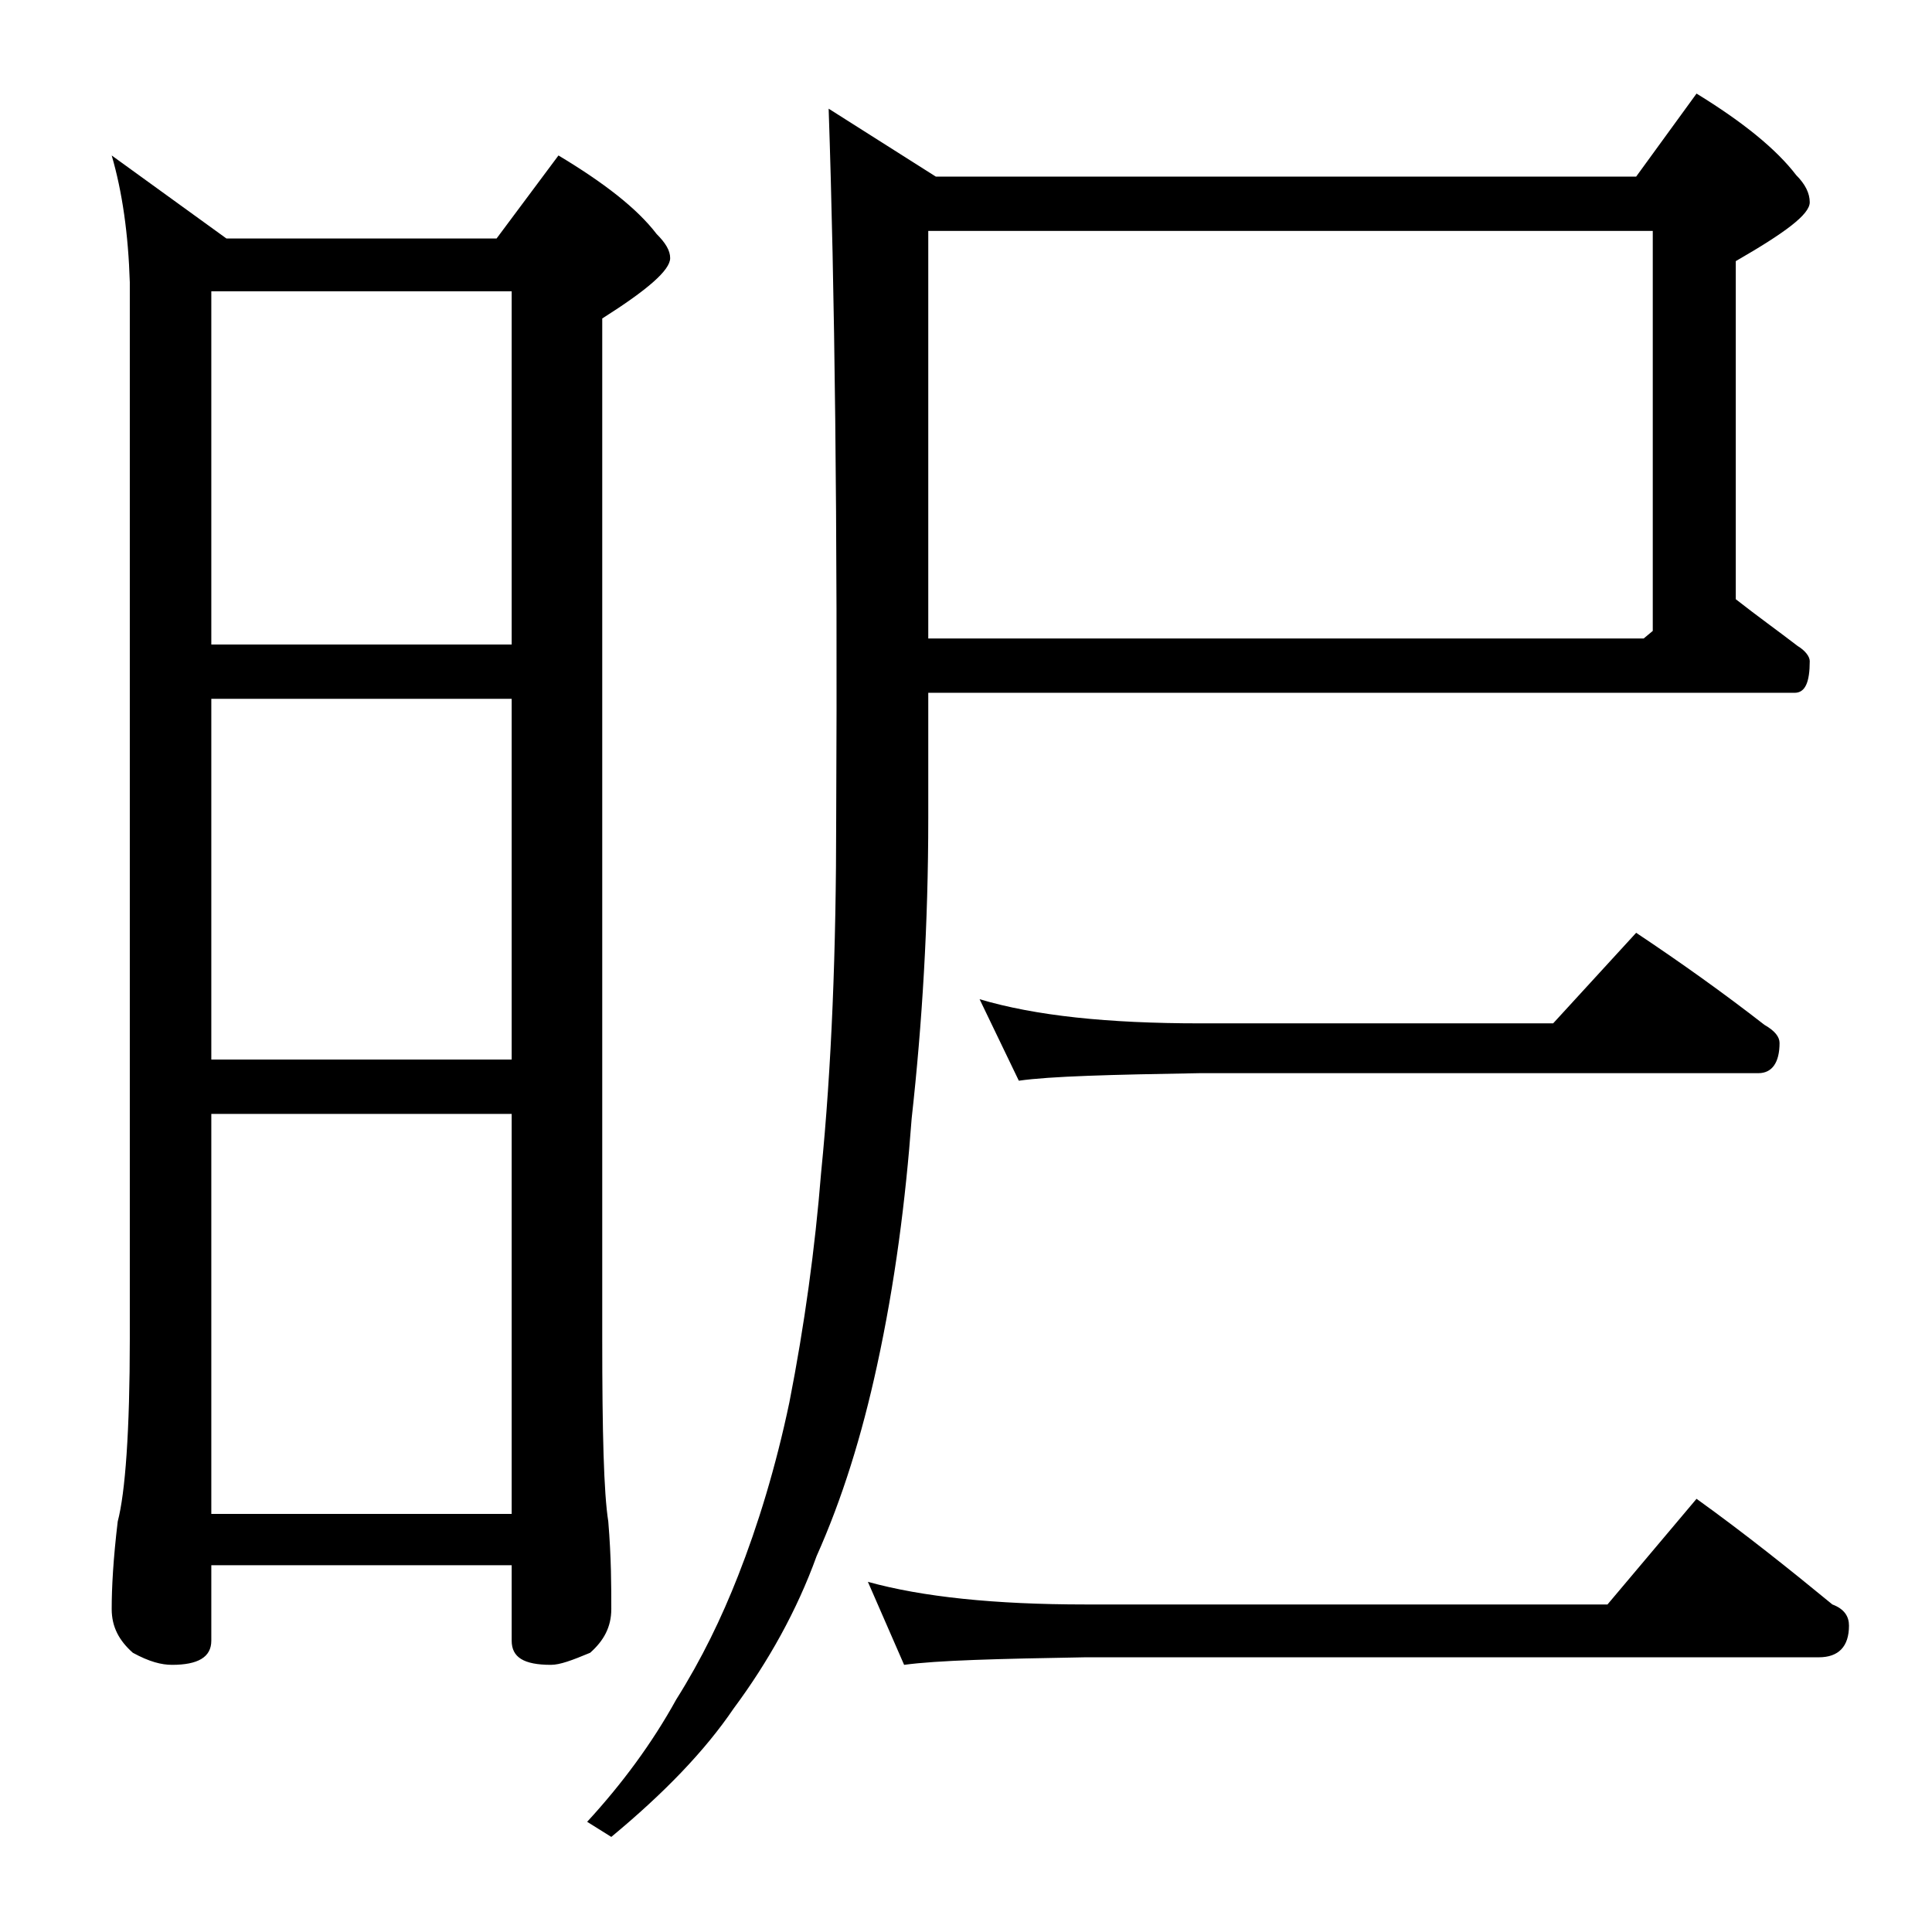 <?xml version="1.0" encoding="utf-8"?>
<!-- Generator: Adobe Illustrator 18.0.0, SVG Export Plug-In . SVG Version: 6.00 Build 0)  -->
<!DOCTYPE svg PUBLIC "-//W3C//DTD SVG 1.1//EN" "http://www.w3.org/Graphics/SVG/1.1/DTD/svg11.dtd">
<svg version="1.1" id="Layer_1" xmlns="http://www.w3.org/2000/svg" xmlns:xlink="http://www.w3.org/1999/xlink" x="0px" y="0px"
	 viewBox="0 0 128 128" enable-background="new 0 0 128 128" xml:space="preserve">
<path d="M7.4,10.3l7.6,5.5h17.9l4.1-5.5c3,1.8,5.2,3.5,6.5,5.2c0.6,0.6,0.9,1.1,0.9,1.6c0,0.8-1.5,2.1-4.5,4v67.6
	c0,6.2,0.1,10.2,0.4,12.1c0.2,2.4,0.2,4.3,0.2,5.8c0,1.2-0.5,2.1-1.4,2.9c-1.2,0.5-2,0.8-2.6,0.8c-1.8,0-2.6-0.5-2.6-1.6v-5H14v5
	c0,1.1-0.9,1.6-2.6,1.6c-0.7,0-1.5-0.2-2.6-0.8c-0.9-0.8-1.4-1.7-1.4-2.9c0-1.4,0.1-3.3,0.4-5.8c0.5-1.9,0.8-6,0.8-12.1v-70
	C8.5,15.5,8.1,12.7,7.4,10.3z M14,42.7h19.9V19.3H14V42.7z M14,70.2h19.9V46.3H14V70.2z M14,100.3h19.9V73.8H14V100.3z M61.5,45.8
	v8.4c0,7-0.4,13.6-1.1,19.9C60,79.5,59.3,85,58.1,90.5c-1,4.6-2.3,8.8-4,12.6c-1.3,3.6-3.2,7-5.5,10.1c-1.9,2.8-4.6,5.6-8.1,8.5
	l-1.6-1c2.3-2.5,4.3-5.2,5.9-8.1c1.7-2.7,3-5.4,4.1-8.2c1.3-3.3,2.5-7.2,3.4-11.5c1-5.1,1.7-10.2,2.1-15.2c0.7-7,1-14.8,1-23.5
	c0.1-19.5-0.1-35.2-0.5-47l7.1,4.5h46.4l4-5.5c3.1,1.9,5.3,3.7,6.6,5.4c0.6,0.6,0.9,1.2,0.9,1.8c0,0.8-1.6,2-4.9,3.9v22.4
	c1.4,1.1,2.8,2.1,4.1,3.1c0.5,0.3,0.8,0.7,0.8,1c0,1.4-0.3,2.1-1,2.1H61.5z M57.5,104.8c3.6,1,8.4,1.5,14.4,1.5h34.6l5.9-7
	c3.2,2.3,6.2,4.7,9,7c0.8,0.3,1.1,0.8,1.1,1.4c0,1.4-0.7,2.1-2,2.1H71.9c-5.8,0.1-9.8,0.2-12,0.5L57.5,104.8z M61.5,15.3v27h47.4
	l0.6-0.5V15.3H61.5z M64.9,66.2c3.7,1.1,8.5,1.6,14.6,1.6h23.4l5.5-6c3,2,5.8,4,8.5,6.1c0.7,0.4,1,0.8,1,1.2c0,1.3-0.5,2-1.4,2h-37
	c-5.9,0.1-9.9,0.2-12,0.5L64.9,66.2z"/>
</svg>

